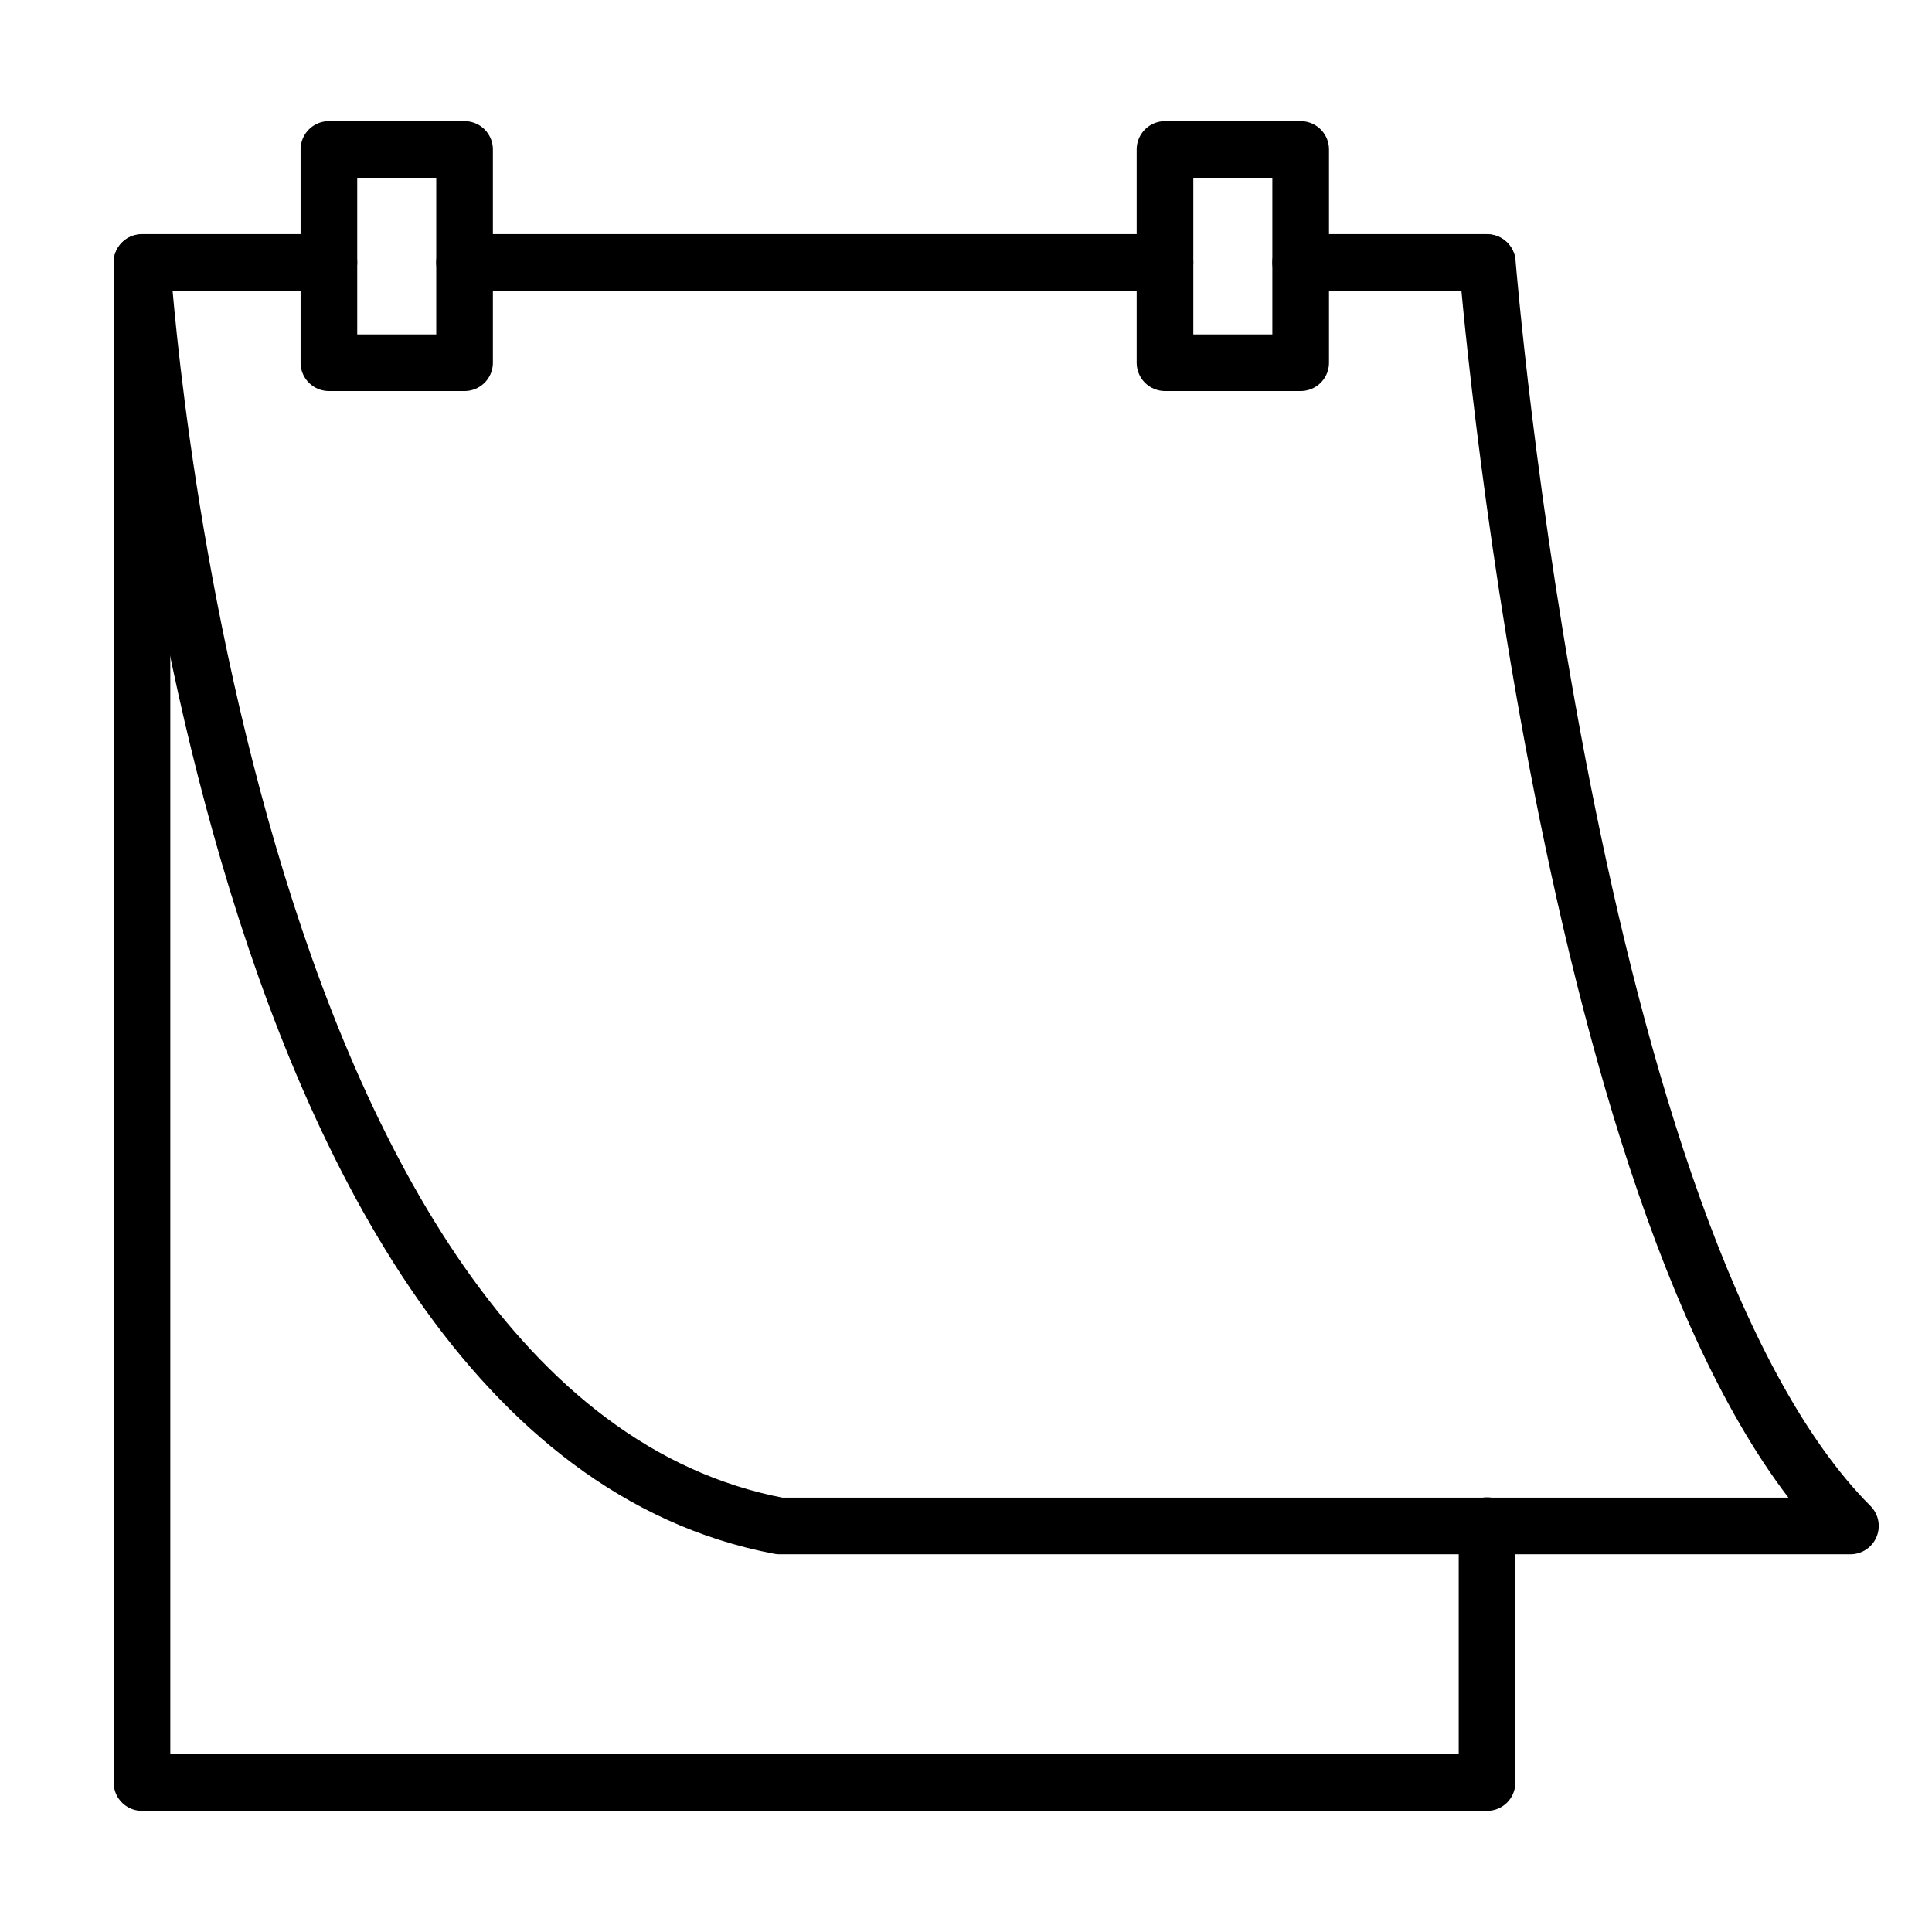 <svg style="fill-rule:evenodd;clip-rule:evenodd;stroke-linecap:round;stroke-linejoin:round;" xml:space="preserve" xmlns:xlink="http://www.w3.org/1999/xlink" xmlns="http://www.w3.org/2000/svg" version="1.1" viewBox="0 0 100 100" height="100%" width="100%">
    <g transform="matrix(1.466,0,0,1.466,51.563,50)">
        <g transform="matrix(1,0,0,1,-32,-32)">
            <path style="fill:none;fill-rule:nonzero;stroke:black;stroke-width:2px;" d="M49.33,51.76L49.33,60.83L1.84,60.83L1.84,7.16L8.44,7.16"></path>
            <path style="fill:none;fill-rule:nonzero;stroke:black;stroke-width:2px;" d="M49.33,7.16L42.75,7.16"></path>
            <path style="fill:none;fill-rule:nonzero;stroke:black;stroke-width:2px;" d="M37.96,7.16L13.23,7.16"></path>
            <path style="fill:none;fill-rule:nonzero;stroke:black;stroke-width:2px;" d="M49.34,7.17C49.34,7.17 52.12,41.73 62.16,51.77L24.35,51.77C4.38,47.99 1.84,7.17 1.84,7.17"></path>
            <rect style="fill:none;stroke:black;stroke-width:2px;" height="7.53" width="4.79" y="3.17" x="8.44"></rect>
            <rect style="fill:none;stroke:black;stroke-width:2px;" height="7.53" width="4.79" y="3.17" x="37.96"></rect>
        </g>
    </g>
</svg>
